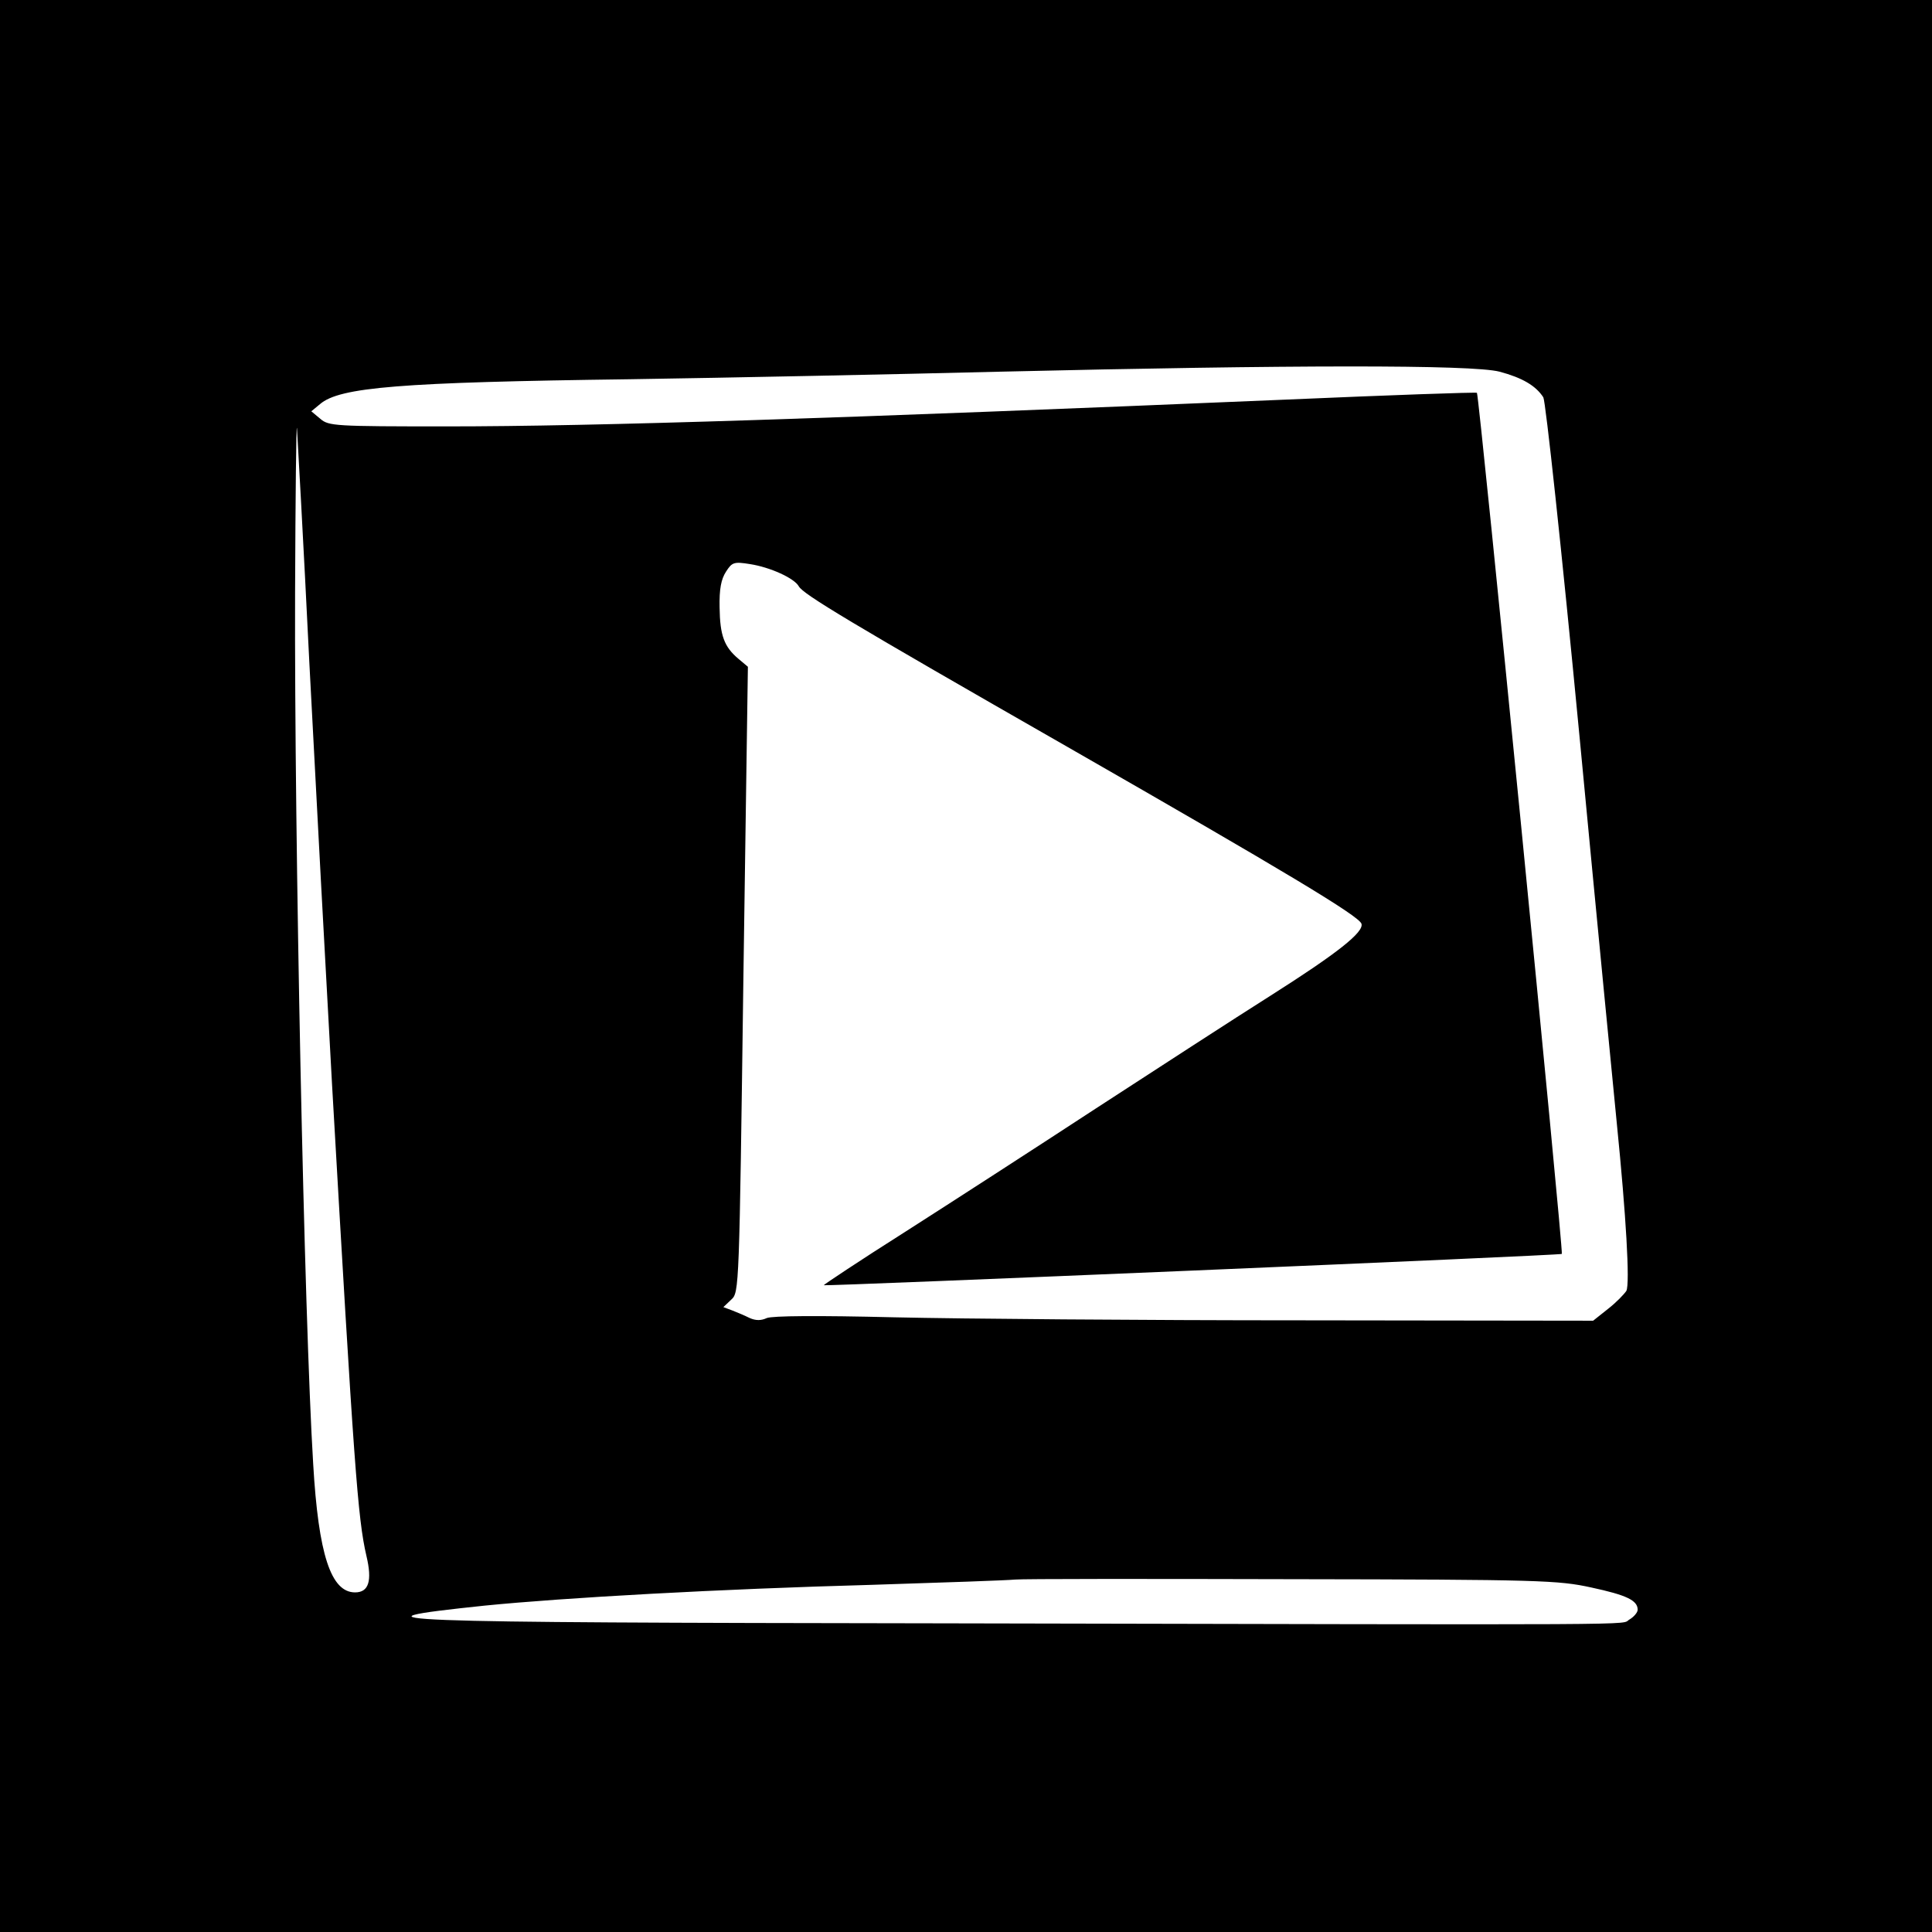 <?xml version="1.0" standalone="no"?>
<!DOCTYPE svg PUBLIC "-//W3C//DTD SVG 20010904//EN"
 "http://www.w3.org/TR/2001/REC-SVG-20010904/DTD/svg10.dtd">
<svg version="1.0" xmlns="http://www.w3.org/2000/svg"
 width="512pt" height="512pt" viewBox="0 0 512 512"
 preserveAspectRatio="xMidYMid meet">
<g transform="translate(0,512) scale(0.1,-0.1)"
fill="#000000" stroke="none">
<path d="M0 2560 l0 -2560 2560 0 2560 0 0 2560 0 2560 -2560 0 -2560 0 0
-2560z m3974 1575 c60 -16 96 -37 116 -68 6 -11 48 -397 96 -900 46 -485 91
-947 99 -1027 24 -239 35 -422 25 -441 -6 -9 -27 -31 -49 -48 l-39 -31 -768 1
c-423 0 -911 4 -1084 8 -205 5 -323 4 -338 -2 -15 -7 -29 -7 -45 0 -12 6 -33
15 -46 20 l-24 9 21 20 c21 19 21 27 32 848 l12 829 -25 21 c-38 32 -49 62
-50 136 -1 49 4 75 17 95 16 25 21 27 64 20 52 -8 117 -37 129 -59 12 -21 131
-93 713 -426 574 -329 771 -447 778 -468 7 -22 -62 -77 -240 -190 -95 -60
-303 -195 -463 -299 -159 -104 -388 -252 -507 -328 -120 -76 -216 -140 -215
-141 4 -3 1952 79 1956 83 5 4 -219 2276 -225 2282 -2 2 -230 -6 -506 -18
-1187 -50 -1829 -71 -2224 -71 -297 0 -313 1 -335 20 l-24 20 23 19 c52 45
212 58 822 66 261 4 702 13 980 20 765 18 1252 19 1324 0z m-3154 -775 c17
-327 44 -829 60 -1115 58 -1010 68 -1149 91 -1248 16 -67 6 -97 -30 -97 -64 0
-97 100 -111 340 -24 390 -50 1658 -48 2310 1 256 3 452 5 435 1 -16 17 -298
33 -625z m3397 -2447 c93 -20 123 -34 123 -59 0 -7 -10 -19 -22 -26 -26 -15
107 -14 -1825 -10 -1493 2 -1600 6 -1208 47 211 21 621 44 1025 55 190 6 361
12 380 14 19 2 350 2 735 1 658 -1 705 -3 792 -22z"/>
</g>
</svg>
